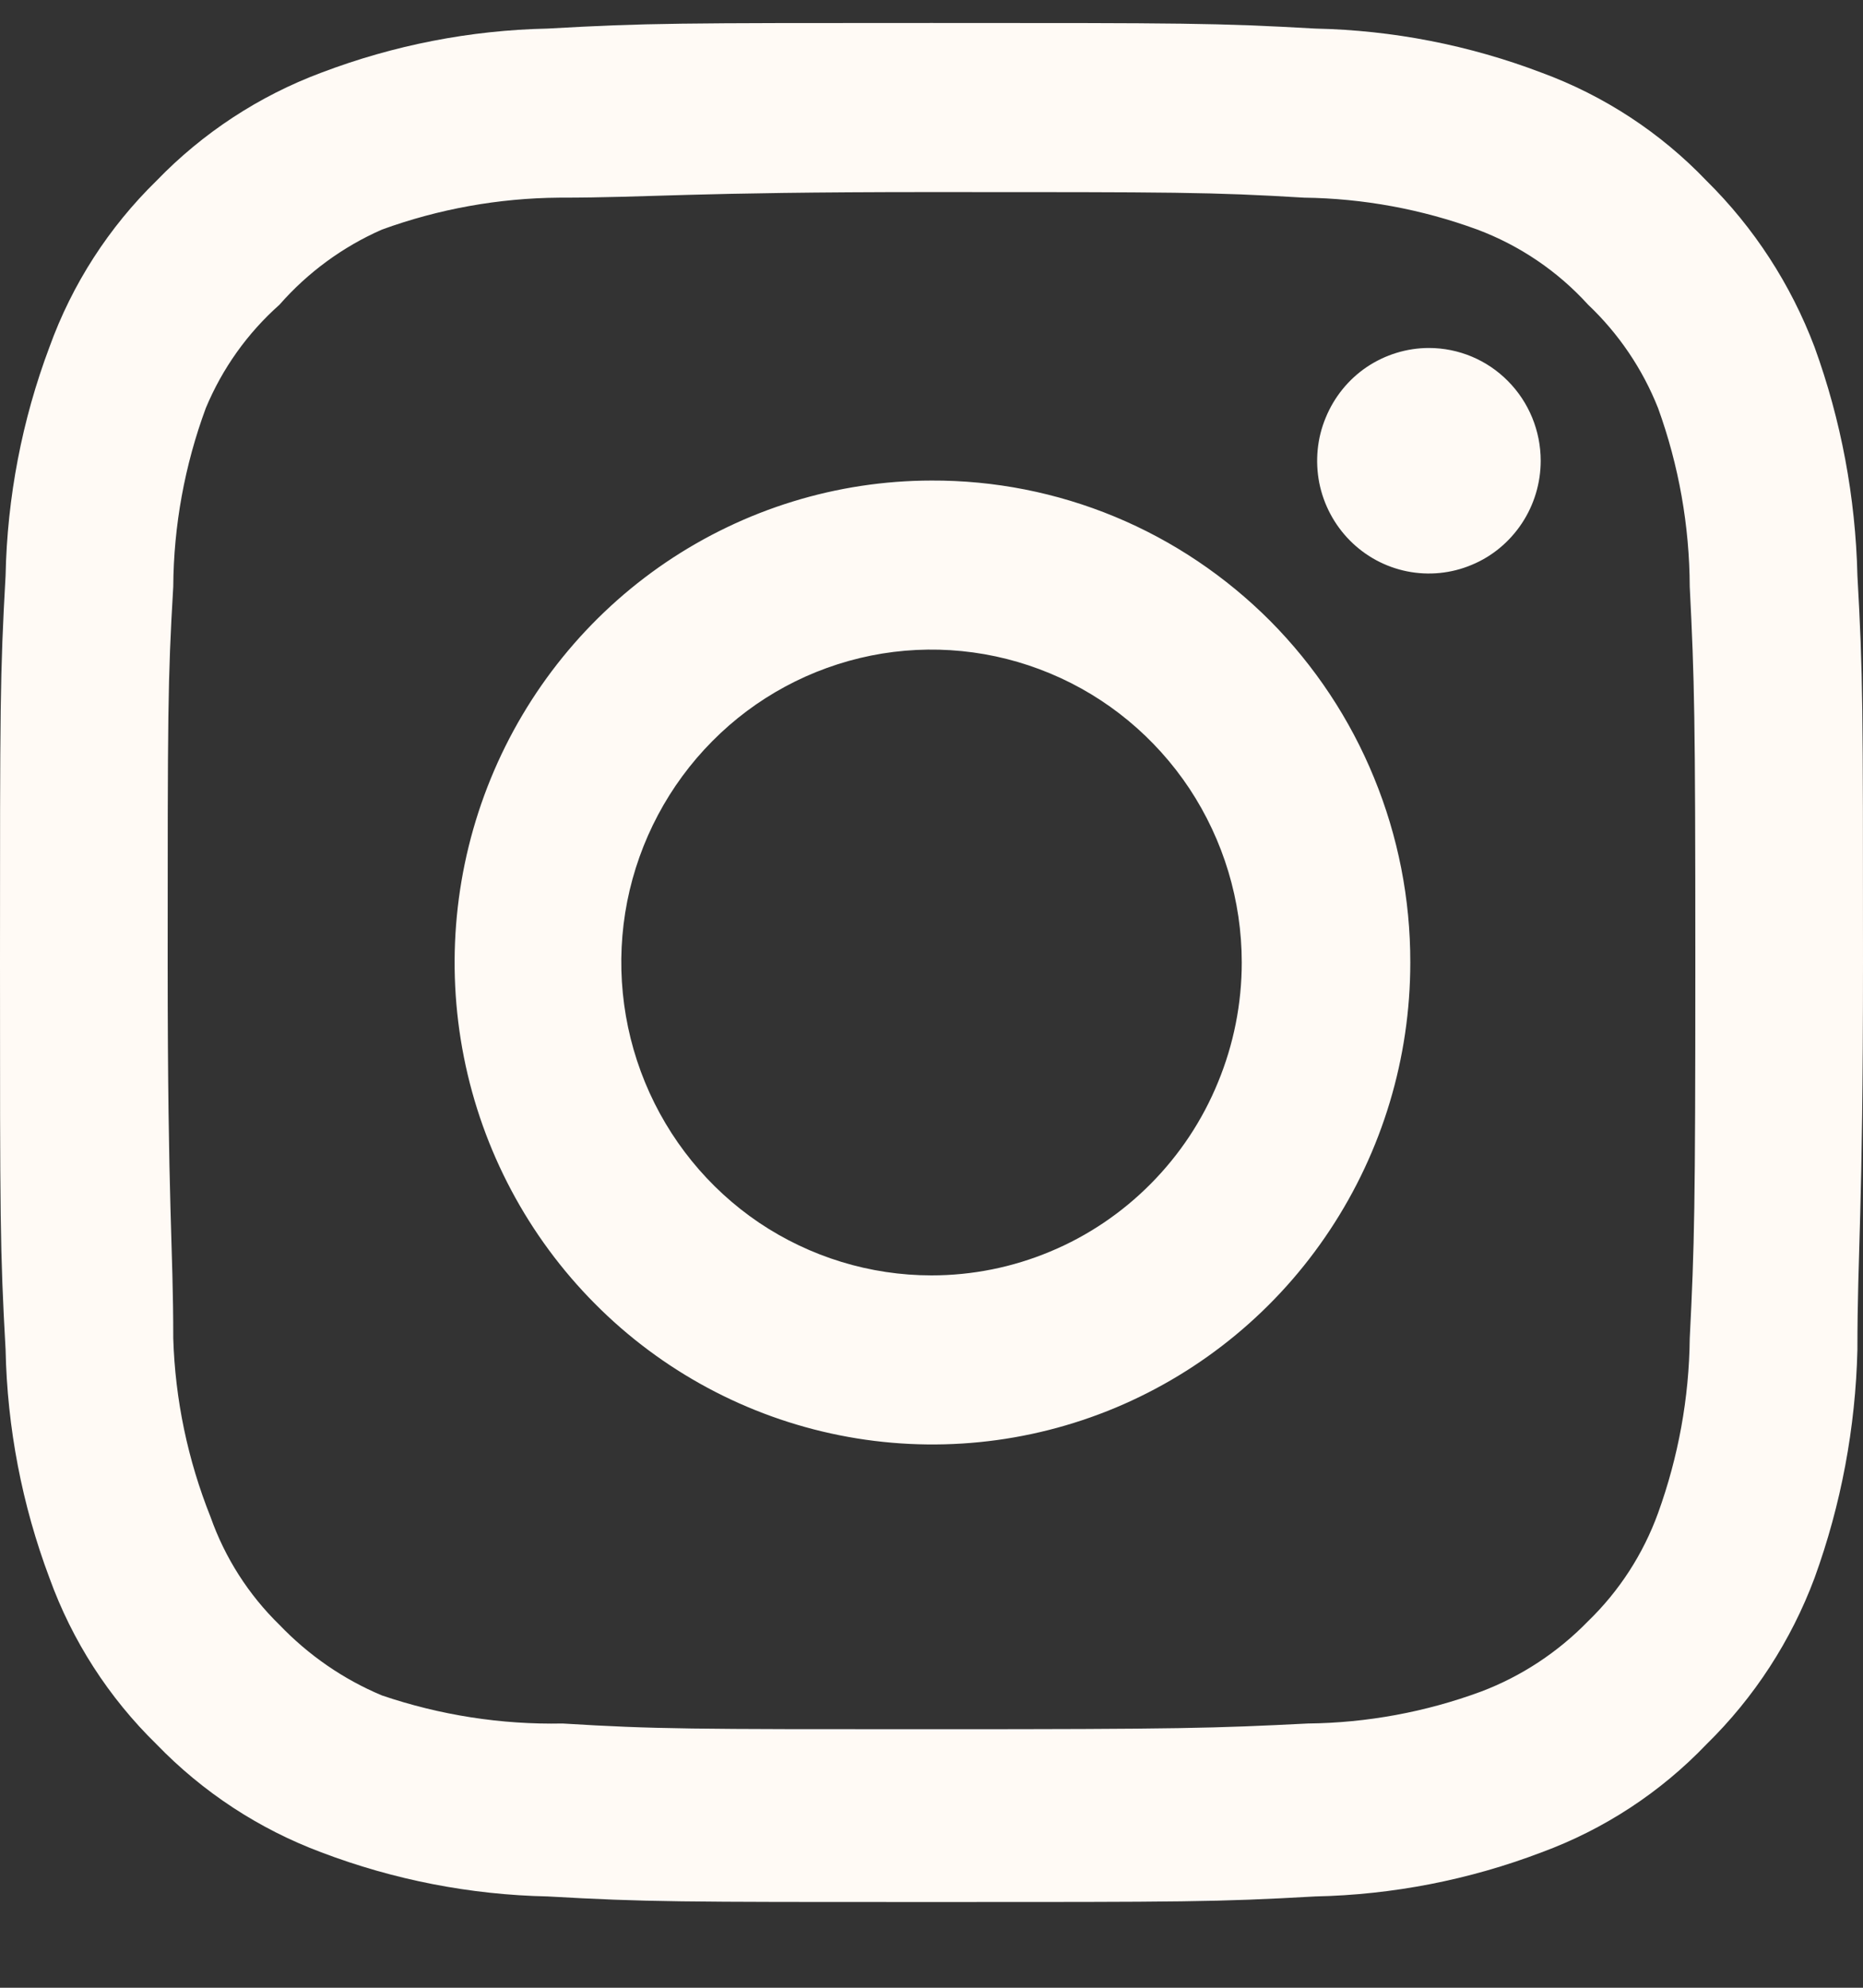 <?xml version="1.0" encoding="UTF-8"?> <svg xmlns="http://www.w3.org/2000/svg" width="15" height="16" viewBox="0 0 15 16" fill="none"><rect x="0" y="0" width="15" height="16" fill="#333333" stroke="none"/><path d="M11.505 2.801C11.327 2.801 11.153 2.855 11.005 2.954C10.857 3.054 10.742 3.196 10.674 3.362C10.605 3.527 10.588 3.71 10.622 3.886C10.657 4.062 10.743 4.224 10.869 4.351C10.995 4.478 11.155 4.564 11.329 4.599C11.504 4.634 11.685 4.616 11.849 4.547C12.014 4.479 12.154 4.362 12.253 4.213C12.352 4.064 12.405 3.888 12.405 3.709C12.405 3.468 12.31 3.237 12.141 3.067C11.973 2.897 11.744 2.801 11.505 2.801ZM14.955 4.632C14.94 4.004 14.824 3.383 14.61 2.794C14.419 2.289 14.123 1.833 13.74 1.455C13.369 1.067 12.915 0.77 12.412 0.585C11.829 0.363 11.213 0.243 10.59 0.23C9.795 0.185 9.54 0.185 7.5 0.185C5.46 0.185 5.205 0.185 4.41 0.23C3.787 0.243 3.171 0.363 2.587 0.585C2.086 0.772 1.633 1.069 1.26 1.455C0.876 1.83 0.581 2.287 0.398 2.794C0.177 3.382 0.058 4.003 0.045 4.632C-4.19095e-08 5.433 0 5.69 0 7.748C0 9.805 -4.19095e-08 10.062 0.045 10.864C0.058 11.492 0.177 12.113 0.398 12.701C0.581 13.208 0.876 13.665 1.26 14.04C1.633 14.426 2.086 14.723 2.587 14.91C3.171 15.132 3.787 15.252 4.41 15.265C5.205 15.31 5.46 15.31 7.5 15.31C9.54 15.31 9.795 15.31 10.59 15.265C11.213 15.252 11.829 15.132 12.412 14.91C12.915 14.725 13.369 14.428 13.74 14.04C14.124 13.664 14.421 13.207 14.61 12.701C14.824 12.112 14.94 11.491 14.955 10.864C14.955 10.062 15 9.805 15 7.748C15 5.69 15 5.433 14.955 4.632ZM13.605 10.773C13.6 11.253 13.513 11.728 13.35 12.179C13.23 12.509 13.038 12.806 12.787 13.049C12.544 13.299 12.25 13.493 11.925 13.616C11.478 13.781 11.006 13.868 10.53 13.873C9.78 13.911 9.502 13.919 7.53 13.919C5.558 13.919 5.28 13.919 4.53 13.873C4.036 13.883 3.543 13.806 3.075 13.647C2.764 13.517 2.484 13.323 2.25 13.079C2.001 12.836 1.811 12.539 1.695 12.21C1.512 11.752 1.41 11.266 1.395 10.773C1.395 10.016 1.35 9.737 1.35 7.748C1.35 5.758 1.35 5.479 1.395 4.722C1.398 4.232 1.487 3.745 1.657 3.285C1.79 2.966 1.992 2.682 2.25 2.453C2.478 2.193 2.759 1.987 3.075 1.848C3.532 1.682 4.014 1.595 4.5 1.591C5.25 1.591 5.527 1.546 7.5 1.546C9.473 1.546 9.75 1.546 10.5 1.591C10.976 1.597 11.448 1.684 11.895 1.848C12.236 1.976 12.542 2.183 12.787 2.453C13.033 2.686 13.225 2.97 13.35 3.285C13.517 3.746 13.603 4.232 13.605 4.722C13.643 5.479 13.65 5.758 13.65 7.748C13.65 9.737 13.643 10.016 13.605 10.773ZM7.5 3.868C6.739 3.869 5.996 4.098 5.364 4.525C4.733 4.952 4.241 5.559 3.951 6.268C3.661 6.977 3.586 7.757 3.735 8.509C3.884 9.261 4.251 9.952 4.79 10.494C5.328 11.036 6.014 11.404 6.76 11.553C7.506 11.702 8.279 11.625 8.982 11.331C9.684 11.037 10.285 10.54 10.707 9.902C11.13 9.264 11.355 8.515 11.355 7.748C11.356 7.237 11.257 6.732 11.063 6.26C10.87 5.788 10.586 5.36 10.228 4.999C9.869 4.639 9.444 4.353 8.976 4.159C8.508 3.965 8.006 3.866 7.5 3.868ZM7.5 10.266C7.006 10.266 6.523 10.118 6.112 9.842C5.702 9.565 5.382 9.171 5.193 8.711C5.004 8.251 4.954 7.745 5.05 7.256C5.147 6.768 5.385 6.319 5.734 5.967C6.083 5.614 6.528 5.375 7.013 5.277C7.497 5.18 7.999 5.23 8.456 5.421C8.912 5.611 9.302 5.934 9.577 6.348C9.851 6.763 9.998 7.249 9.998 7.748C9.998 8.078 9.933 8.406 9.807 8.711C9.682 9.017 9.498 9.294 9.266 9.528C9.034 9.762 8.759 9.948 8.456 10.074C8.153 10.201 7.828 10.266 7.5 10.266Z" fill="#FFFAF5"></path></svg> 